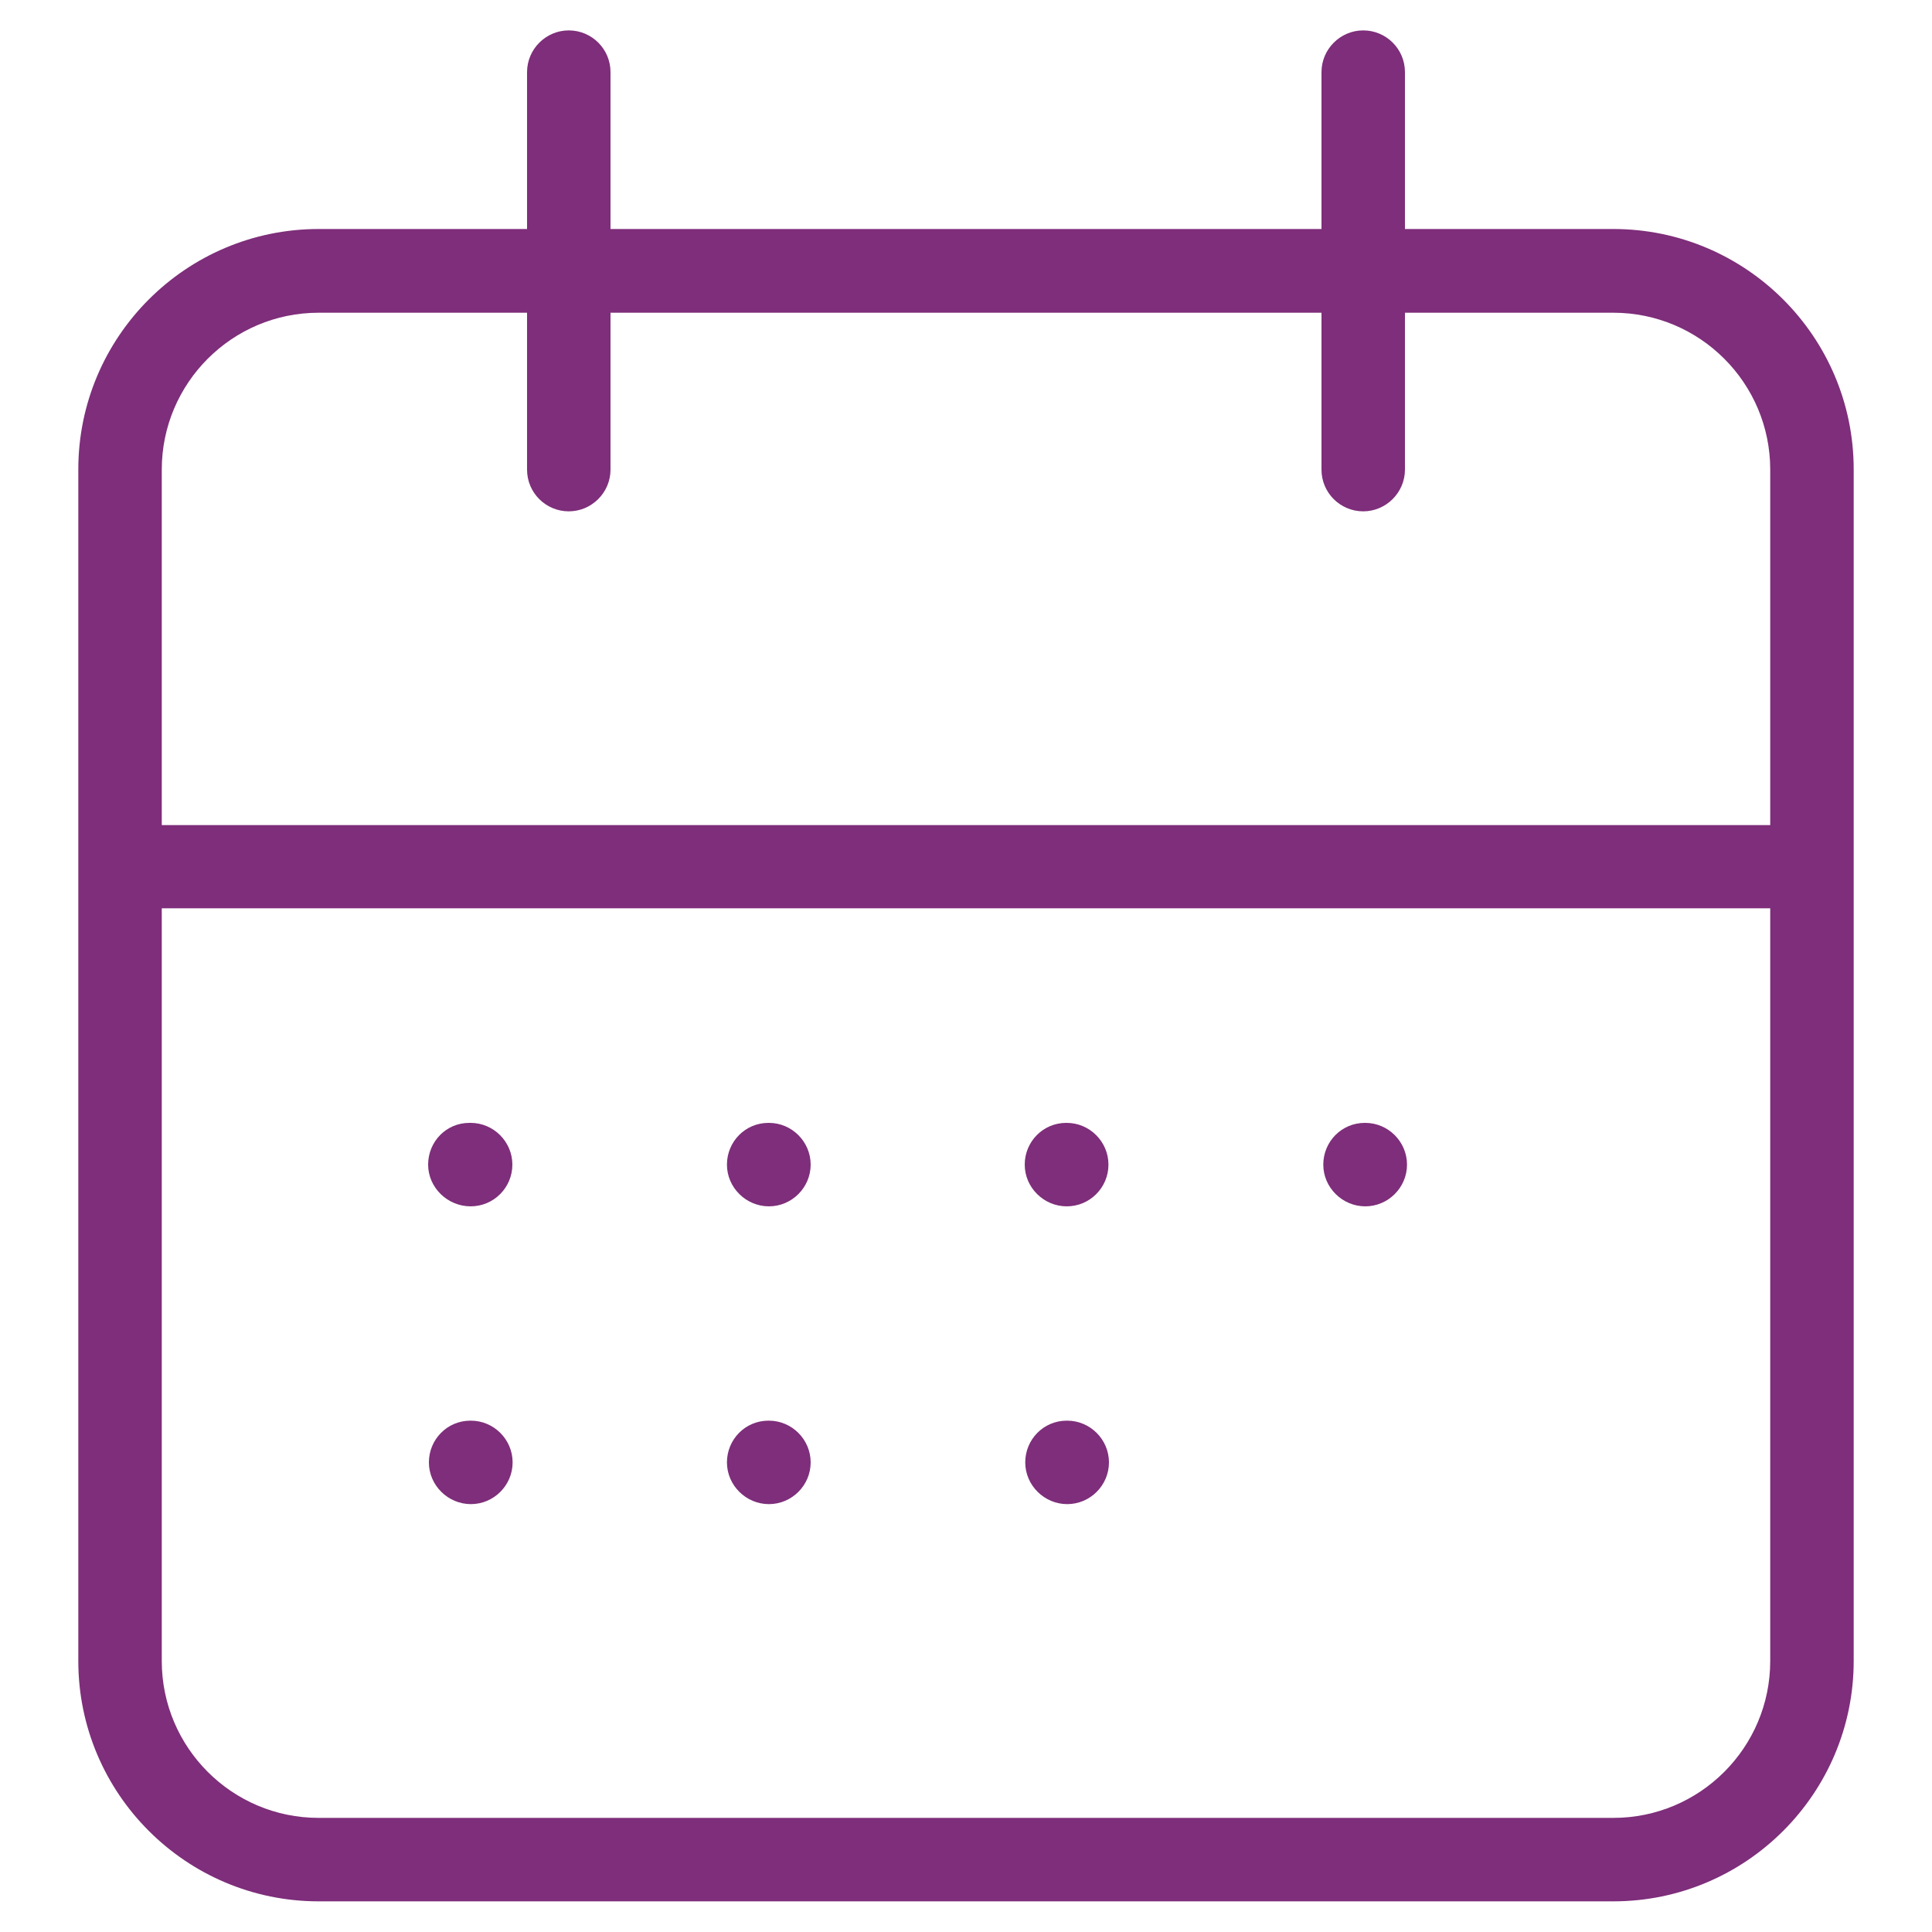 <?xml version="1.0" encoding="UTF-8"?>
<svg id="Layer_1" data-name="Layer 1" xmlns="http://www.w3.org/2000/svg" version="1.1" viewBox="0 0 75 75">
  <defs>
    <style>
      .cls-1 {
        fill: #7e2e7a;
        stroke-width: 0px;
      }
    </style>
  </defs>
  <path class="cls-1" d="M62.63,8.89h-8.09V2.8c0-.9-.73-1.62-1.62-1.62s-1.62.73-1.62,1.62v6.09h-27.6V2.8c0-.9-.73-1.62-1.62-1.62s-1.62.73-1.62,1.62v6.09h-8.09c-5.15,0-9.33,4.19-9.33,9.33v46.26c0,5.15,4.19,9.33,9.33,9.33h50.26c5.15,0,9.33-4.19,9.33-9.33V18.22c0-5.15-4.19-9.33-9.33-9.33ZM12.37,12.14h8.09v6.09c0,.9.73,1.62,1.62,1.62s1.62-.73,1.62-1.62v-6.09h27.6v6.09c0,.9.73,1.62,1.62,1.62s1.62-.73,1.62-1.62v-6.09h8.09c3.36,0,6.09,2.73,6.09,6.09v13.8H6.28v-13.8c0-3.36,2.73-6.09,6.09-6.09ZM62.63,70.57H12.37c-3.36,0-6.09-2.73-6.09-6.09v-29.22h62.44v29.22c0,3.36-2.73,6.09-6.09,6.09Z"/>
  <path class="cls-1" d="M18.27,46.83c.9,0,1.62-.73,1.62-1.62s-.73-1.62-1.62-1.62h-.05c-.9,0-1.6.73-1.6,1.62s.75,1.62,1.65,1.62Z"/>
  <path class="cls-1" d="M29.85,43.59h-.02c-.9,0-1.61.73-1.61,1.62s.74,1.62,1.63,1.62,1.62-.73,1.62-1.62-.73-1.62-1.62-1.62Z"/>
  <path class="cls-1" d="M41.41,46.83c.9,0,1.62-.73,1.62-1.62s-.73-1.62-1.62-1.62h-.02c-.9,0-1.61.73-1.61,1.62s.74,1.62,1.63,1.62Z"/>
  <path class="cls-1" d="M53,43.59h-.02c-.9,0-1.61.73-1.61,1.62s.74,1.62,1.63,1.62,1.62-.73,1.62-1.62-.73-1.62-1.62-1.62Z"/>
  <path class="cls-1" d="M41.43,55.15h-.02c-.9,0-1.61.73-1.61,1.62s.74,1.62,1.63,1.62,1.62-.73,1.62-1.62-.73-1.62-1.62-1.62Z"/>
  <path class="cls-1" d="M18.28,55.15h-.02c-.9,0-1.61.73-1.61,1.62s.74,1.62,1.63,1.62,1.62-.73,1.62-1.62-.73-1.62-1.62-1.62Z"/>
  <path class="cls-1" d="M29.85,55.15h-.02c-.9,0-1.61.73-1.61,1.62s.74,1.62,1.63,1.62,1.62-.73,1.62-1.62-.73-1.62-1.62-1.62Z"/>
</svg>